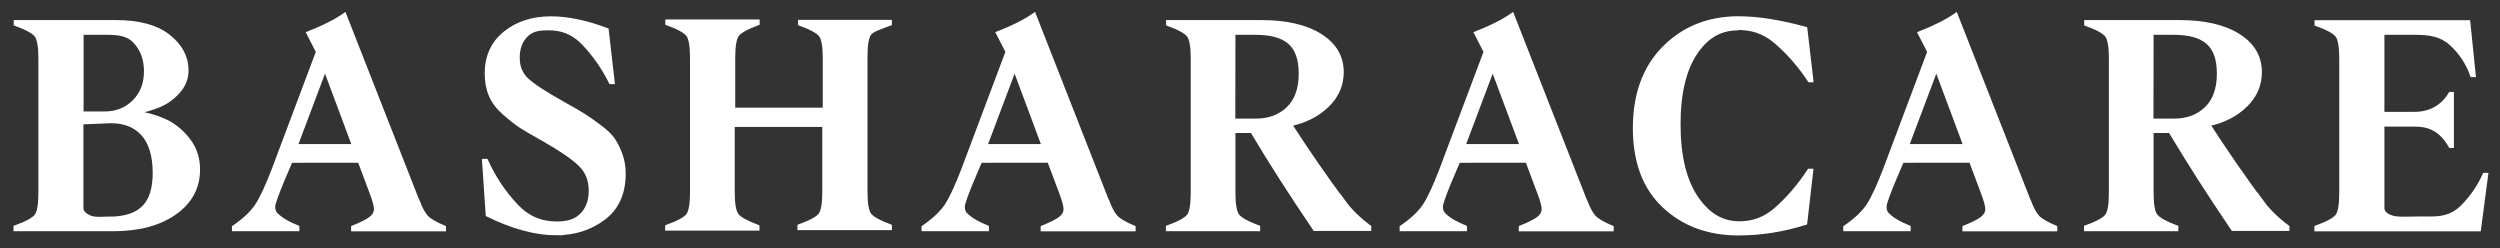 <svg width="161" height="16" viewBox="0 0 161 16" fill="none"
    xmlns="http://www.w3.org/2000/svg">
    <rect x="0" y="0" width="161" height="16" fill="#333333" stroke="none"/>
    <path d="M8.753 7.251C9.422 7.352 10.046 7.523 10.611 7.78C11.176 8.037 11.676 8.438 12.109 8.986C12.542 9.535 12.759 10.174 12.759 10.912C12.759 12.07 12.26 13.003 11.261 13.707C10.262 14.41 8.944 14.766 7.292 14.766H0.996V14.634C1.723 14.37 2.175 14.124 2.344 13.894C2.513 13.666 2.597 13.172 2.597 12.415V3.763C2.597 3.007 2.513 2.512 2.344 2.284C2.175 2.057 1.731 1.808 1.007 1.546V1.418H7.472C8.952 1.418 10.082 1.728 10.857 2.341C11.628 2.953 12.017 3.683 12.017 4.523C12.017 5.044 11.837 5.499 11.48 5.9C11.121 6.301 10.717 6.593 10.254 6.785C9.792 6.978 9.285 7.122 8.727 7.224V7.261L8.753 7.251ZM7.274 14.073C9.065 13.99 9.958 13.137 9.958 11.139C9.958 10.008 9.694 9.157 9.176 8.601C8.658 8.045 7.932 7.78 7.01 7.815L5.247 7.887V13.402C5.247 13.64 5.427 13.84 5.784 13.995C6.143 14.15 6.642 14.062 7.282 14.07H7.274V14.073ZM5.258 2.116V7.304H6.727C7.491 7.304 8.122 7.058 8.632 6.555C9.142 6.053 9.396 5.395 9.396 4.584C9.396 3.809 9.16 3.17 8.687 2.667C8.217 2.164 7.567 2.116 6.764 2.116H5.258Z" fill="white" stroke="white" stroke-width="0.25" stroke-miterlimit="10" />
    <path d="M26.913 12.974C27.092 13.45 27.28 13.787 27.467 13.988C27.655 14.188 28.033 14.408 28.598 14.646V14.774H22.735V14.646C23.301 14.418 23.686 14.218 23.895 14.052C24.101 13.889 24.207 13.685 24.207 13.458C24.207 13.258 24.112 12.91 23.924 12.407L23.153 10.353L18.73 10.358C18.73 10.358 17.599 12.899 17.599 13.292C17.599 13.64 17.702 13.75 17.937 13.958C18.172 14.169 18.579 14.397 19.153 14.635V14.763H15.062V14.635C15.76 14.151 16.259 13.677 16.561 13.209C16.862 12.744 17.221 11.969 17.636 10.883L20.474 3.333L19.861 2.138C20.841 1.755 21.612 1.362 22.188 0.961L26.902 12.974H26.913V12.974ZM22.804 9.404L20.931 4.389L19.042 9.404H22.804Z" fill="white" stroke="white" stroke-width="0.25" stroke-miterlimit="10" />
    <path d="M71.323 12.974C71.502 13.45 71.69 13.787 71.878 13.988C72.065 14.188 72.443 14.408 73.008 14.646V14.774H67.145V14.646C67.711 14.418 68.097 14.218 68.305 14.052C68.511 13.889 68.617 13.685 68.617 13.458C68.617 13.258 68.522 12.91 68.335 12.407L67.563 10.353L63.14 10.358C63.14 10.358 62.009 12.899 62.009 13.292C62.009 13.64 62.112 13.75 62.347 13.958C62.583 14.169 62.989 14.397 63.563 14.635V14.763H59.473V14.635C60.17 14.151 60.67 13.677 60.971 13.209C61.272 12.744 61.631 11.969 62.046 10.883L64.884 3.333L64.271 2.138C65.251 1.755 66.023 1.362 66.599 0.961L71.312 12.974H71.323V12.974ZM67.214 9.404L65.341 4.389L63.452 9.404H67.214Z" fill="white" stroke="white" stroke-width="0.25" stroke-miterlimit="10" />
    <path d="M102.112 12.974C102.291 13.45 102.479 13.787 102.667 13.988C102.854 14.188 103.232 14.408 103.798 14.646V14.774H97.935V14.646C98.5 14.418 98.886 14.218 99.094 14.052C99.301 13.889 99.406 13.685 99.406 13.458C99.406 13.258 99.311 12.91 99.124 12.407L98.352 10.353L93.929 10.358C93.929 10.358 92.798 12.899 92.798 13.292C92.798 13.64 92.901 13.75 93.136 13.958C93.371 14.169 93.778 14.397 94.352 14.635V14.763H90.262V14.635C90.959 14.151 91.459 13.677 91.76 13.209C92.061 12.744 92.42 11.969 92.835 10.883L95.673 3.333L95.06 2.138C96.04 1.755 96.812 1.362 97.388 0.961L102.101 12.974H102.112V12.974ZM98.003 9.404L96.13 4.389L94.241 9.404H98.003Z" fill="white" stroke="white" stroke-width="0.25" stroke-miterlimit="10" />
    <path d="M130.679 12.974C130.859 13.45 131.047 13.787 131.234 13.988C131.422 14.188 131.8 14.408 132.365 14.646V14.774H126.505V14.646C127.07 14.418 127.456 14.218 127.665 14.052C127.871 13.889 127.977 13.685 127.977 13.458C127.977 13.258 127.881 12.91 127.694 12.407L126.922 10.353L122.499 10.358C122.499 10.358 121.369 12.899 121.369 13.292C121.369 13.64 121.472 13.75 121.707 13.958C121.942 14.169 122.349 14.397 122.922 14.635V14.763H118.832V14.635C119.53 14.151 120.029 13.677 120.33 13.209C120.631 12.744 120.991 11.969 121.406 10.883L124.243 3.333L123.63 2.138C124.61 1.755 125.382 1.362 125.958 0.961L130.672 12.974H130.679V12.974ZM126.571 9.404L124.698 4.389L122.808 9.404H126.571Z" fill="white" stroke="white" stroke-width="0.25" stroke-miterlimit="10" />
    <path d="M35.842 15.029C34.505 15.029 33.025 14.628 31.403 13.833L31.168 10.354H31.311C31.81 11.451 32.452 12.408 33.234 13.24C34.016 14.071 34.883 14.387 35.837 14.387C36.479 14.387 37.005 14.28 37.419 13.887C37.834 13.494 38.04 12.956 38.04 12.272C38.04 11.587 37.813 11.031 37.361 10.592C36.909 10.153 36.127 9.616 35.004 8.977C34.362 8.621 33.892 8.346 33.591 8.156C33.29 7.963 32.93 7.68 32.508 7.316C32.085 6.95 31.781 6.559 31.604 6.139C31.424 5.719 31.34 5.243 31.34 4.725C31.34 3.639 31.736 2.77 32.526 2.133C33.319 1.494 34.307 1.176 35.485 1.176C36.539 1.176 37.739 1.422 39.076 1.925L39.462 5.294H39.33C38.849 4.337 38.265 3.494 37.567 2.775C36.87 2.053 36.125 1.828 35.343 1.828C34.806 1.828 34.333 1.86 33.94 2.216C33.543 2.572 33.345 3.075 33.345 3.722C33.345 4.315 33.543 4.789 33.94 5.155C34.336 5.522 35.126 6.032 36.304 6.69C36.88 7.008 37.303 7.257 37.578 7.428C37.85 7.602 38.191 7.84 38.595 8.14C38.999 8.442 39.293 8.715 39.472 8.971C39.652 9.228 39.81 9.546 39.953 9.929C40.096 10.311 40.17 10.731 40.17 11.181C40.17 12.451 39.736 13.408 38.87 14.055C38.003 14.703 36.994 15.024 35.834 15.024L35.842 15.029Z" fill="white" stroke="white" stroke-width="0.25" stroke-miterlimit="10" />
    <path d="M57.313 1.531C56.608 1.796 56.164 1.935 55.995 2.162C55.826 2.39 55.741 2.893 55.741 3.668V12.322C55.741 13.098 55.826 13.601 55.995 13.828C56.164 14.055 56.608 14.304 57.313 14.566V14.694H51.479V14.566C52.206 14.301 52.658 14.055 52.827 13.828C52.996 13.601 53.08 13.106 53.08 12.349V8.051H47.191V12.352C47.191 13.127 47.276 13.63 47.455 13.857C47.635 14.085 48.076 14.333 48.784 14.598V14.726H42.961V14.598C43.688 14.333 44.139 14.087 44.308 13.857C44.477 13.63 44.562 13.135 44.562 12.378V3.724C44.562 2.967 44.477 2.473 44.308 2.245C44.139 2.018 43.696 1.769 42.971 1.507V1.379H48.795V1.507C48.087 1.772 47.645 2.018 47.476 2.245C47.307 2.473 47.223 2.975 47.223 3.751V7.057H53.112V3.751C53.112 2.994 53.028 2.499 52.858 2.272C52.689 2.045 52.245 1.796 51.519 1.531V1.403H57.313V1.531Z" fill="white" stroke="white" stroke-width="0.25" stroke-miterlimit="10" />
    <path d="M111.929 1.832C110.912 1.832 110.016 2.231 109.252 3.317C108.489 4.402 108.103 5.964 108.103 7.999C108.103 10.08 108.499 11.687 109.3 12.819C110.101 13.95 111.007 14.375 112.013 14.375C112.796 14.375 113.588 14.169 114.378 13.476C115.171 12.784 115.876 11.952 116.508 10.992H116.648L116.262 14.362C114.838 14.808 113.406 15.038 111.963 15.038C110.021 15.038 108.42 14.445 107.165 13.268C105.913 12.091 105.281 10.42 105.281 8.256C105.281 6.074 105.913 4.349 107.176 3.079C108.439 1.811 110.032 1.172 111.963 1.172C113.189 1.172 114.621 1.399 116.27 1.848L116.656 5.173H116.534C115.903 4.223 115.187 3.402 114.386 2.707C113.586 2.014 112.764 1.806 111.926 1.806V1.832H111.929Z" fill="white" stroke="white" stroke-width="0.25" stroke-miterlimit="10" />
    <path d="M145.673 13.011C146.07 13.559 146.617 14.097 147.314 14.618V14.747H143.798C142.223 12.428 140.968 10.457 139.76 8.441H138.566V12.388C138.566 13.164 138.651 13.666 138.83 13.894C139.01 14.121 139.451 14.37 140.159 14.634V14.763H134.336V14.634C135.063 14.37 135.514 14.124 135.683 13.894C135.853 13.666 135.937 13.172 135.937 12.415V3.763C135.937 3.007 135.853 2.512 135.683 2.284C135.514 2.057 135.07 1.808 134.347 1.546V1.418H140.35C141.961 1.418 143.232 1.709 144.157 2.295C145.082 2.878 145.541 3.664 145.541 4.651C145.541 5.472 145.23 6.184 144.609 6.788C143.988 7.39 143.185 7.802 142.204 8.01C143.306 9.716 144.466 11.396 145.681 13.041L145.673 13.011ZM138.558 7.761H140.027C140.865 7.761 141.554 7.505 142.091 6.986C142.627 6.464 142.891 5.716 142.891 4.739C142.891 2.849 141.948 2.116 139.94 2.116H138.566L138.558 7.761Z" fill="white" stroke="white" stroke-width="0.25" stroke-miterlimit="10" />
    <path d="M86.545 13.011C86.941 13.559 87.488 14.097 88.185 14.618V14.747H84.669C83.094 12.428 81.839 10.457 80.631 8.441H79.437V12.388C79.437 13.164 79.522 13.666 79.701 13.894C79.881 14.121 80.322 14.37 81.03 14.634V14.763H75.207V14.634C75.934 14.37 76.385 14.124 76.555 13.894C76.724 13.666 76.808 13.172 76.808 12.415V3.763C76.808 3.007 76.724 2.512 76.555 2.284C76.385 2.057 75.942 1.808 75.218 1.546V1.418H81.221C82.832 1.418 84.103 1.709 85.028 2.295C85.953 2.878 86.412 3.664 86.412 4.651C86.412 5.472 86.101 6.184 85.48 6.788C84.859 7.39 84.056 7.802 83.075 8.01C84.177 9.716 85.337 11.396 86.552 13.041L86.545 13.011ZM79.429 7.761H80.898C81.736 7.761 82.425 7.505 82.962 6.986C83.498 6.464 83.762 5.716 83.762 4.739C83.762 2.849 82.819 2.116 80.811 2.116H79.437L79.429 7.761Z" fill="white" stroke="white" stroke-width="0.25" stroke-miterlimit="10" />
    <path d="M160.113 11.257L159.651 14.771H149.172V14.642C149.898 14.378 150.35 14.132 150.519 13.904C150.688 13.677 150.773 13.182 150.773 12.425V3.771C150.773 3.014 150.688 2.52 150.519 2.292C150.35 2.065 149.906 1.816 149.18 1.554V1.426H158.964L159.313 4.841H159.199C158.916 4.047 158.464 3.362 157.833 2.795C157.201 2.228 156.448 2.118 155.524 2.118H153.431V7.328H155.471C156.459 7.328 157.249 6.938 157.804 6.044H157.907V9.403H157.804C157.228 8.382 156.477 8.021 155.508 8.029H153.431V13.401C153.431 13.648 153.627 13.877 154.044 14.003C154.435 14.121 155.032 14.067 155.756 14.067H156.541C157.286 14.067 157.954 13.939 158.559 13.337C159.165 12.736 159.643 12.04 160.002 11.257H160.113Z" fill="white" stroke="white" stroke-width="0.25" stroke-miterlimit="10" />
</svg>
